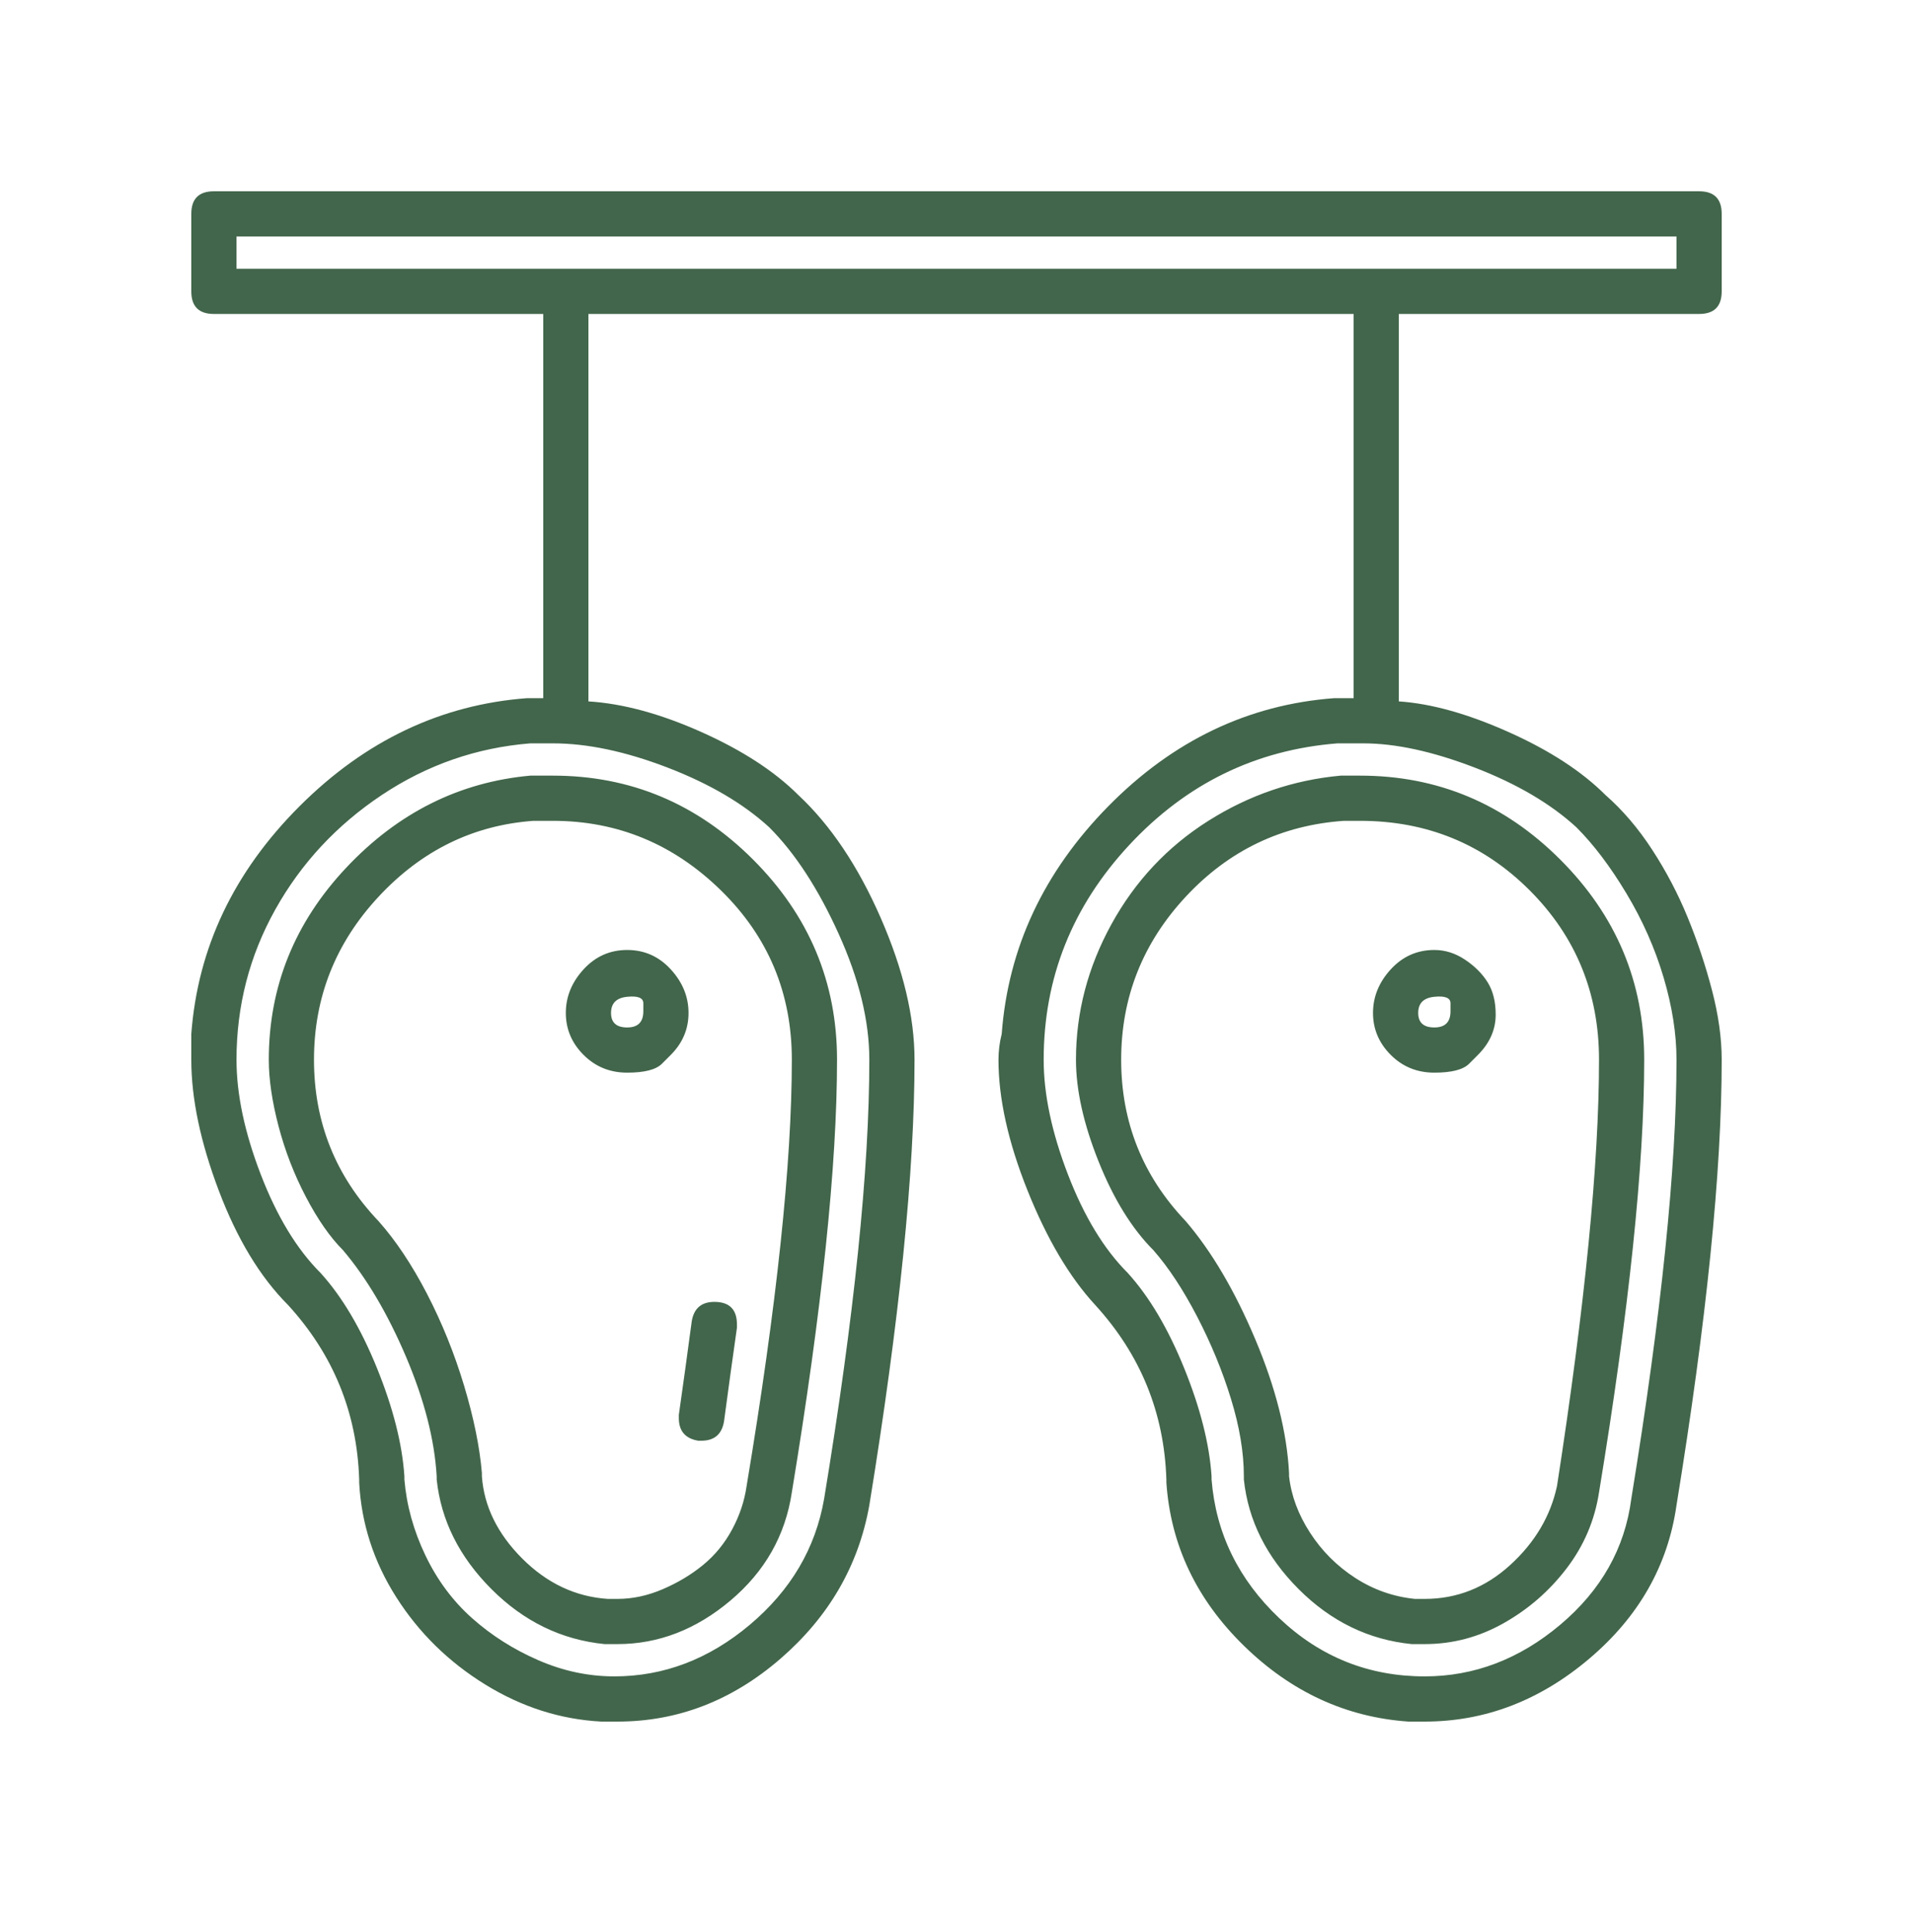 <svg width="100" height="101" viewBox="0 0 100 101" fill="none" xmlns="http://www.w3.org/2000/svg">
<path d="M27.721 40.548C28.172 40.548 28.565 40.548 28.903 40.548C32.954 40.548 36.442 42.011 39.367 44.937C42.292 47.862 43.755 51.35 43.755 55.401C43.755 60.914 42.968 68.453 41.392 78.017C41.055 80.267 39.986 82.152 38.186 83.671C36.385 85.19 34.416 85.949 32.279 85.949H32.11C31.997 85.949 31.828 85.949 31.603 85.949C29.353 85.724 27.384 84.768 25.696 83.08C24.008 81.392 23.052 79.48 22.827 77.342V77.173C22.715 75.26 22.18 73.179 21.224 70.928C20.267 68.678 19.17 66.821 17.933 65.359C17.257 64.683 16.61 63.755 15.992 62.574C15.373 61.392 14.895 60.155 14.557 58.861C14.219 57.567 14.051 56.413 14.051 55.401C14.051 51.575 15.401 48.228 18.101 45.359C20.802 42.489 24.008 40.886 27.721 40.548ZM41.392 55.401C41.392 51.913 40.155 48.959 37.679 46.54C35.204 44.121 32.279 42.911 28.903 42.911C28.565 42.911 28.228 42.911 27.89 42.911C24.74 43.136 22.039 44.459 19.789 46.878C17.539 49.297 16.413 52.138 16.413 55.401C16.413 58.664 17.539 61.477 19.789 63.84C20.689 64.852 21.533 66.118 22.321 67.637C23.108 69.156 23.755 70.76 24.262 72.447C24.768 74.135 25.077 75.654 25.19 77.004V77.173C25.302 78.748 26.006 80.183 27.3 81.477C28.593 82.771 30.084 83.474 31.772 83.587C31.885 83.587 32.053 83.587 32.279 83.587C33.066 83.587 33.854 83.418 34.641 83.08C35.429 82.743 36.132 82.321 36.751 81.814C37.37 81.308 37.876 80.689 38.27 79.958C38.664 79.226 38.917 78.467 39.029 77.679C40.605 68.228 41.392 60.802 41.392 55.401ZM36.498 75.317C35.823 75.204 35.485 74.81 35.485 74.135C35.485 74.022 35.485 73.966 35.485 73.966C35.71 72.391 35.935 70.76 36.16 69.072C36.273 68.397 36.667 68.059 37.342 68.059C38.129 68.059 38.523 68.453 38.523 69.24C38.523 69.24 38.523 69.297 38.523 69.409C38.298 70.984 38.073 72.616 37.848 74.304C37.736 74.979 37.342 75.317 36.667 75.317C36.667 75.317 36.61 75.317 36.498 75.317ZM35.063 55.148C35.063 55.148 34.909 55.302 34.599 55.612C34.29 55.921 33.685 56.076 32.785 56.076C31.885 56.076 31.125 55.767 30.506 55.148C29.887 54.529 29.578 53.797 29.578 52.954C29.578 52.11 29.887 51.35 30.506 50.675C31.125 50 31.885 49.662 32.785 49.662C33.685 49.662 34.444 50 35.063 50.675C35.682 51.35 35.992 52.11 35.992 52.954C35.992 53.797 35.682 54.529 35.063 55.148ZM33.629 52.869C33.629 52.869 33.629 52.728 33.629 52.447C33.629 52.166 33.347 52.053 32.785 52.11C32.222 52.166 31.941 52.447 31.941 52.954C31.941 53.46 32.222 53.713 32.785 53.713C33.347 53.713 33.629 53.432 33.629 52.869ZM70.084 40.548C70.422 40.548 70.76 40.548 71.097 40.548C75.148 40.548 78.636 42.011 81.561 44.937C84.487 47.862 85.949 51.35 85.949 55.401C85.949 60.914 85.162 68.453 83.587 78.017C83.362 79.48 82.799 80.802 81.899 81.983C80.999 83.165 79.902 84.121 78.608 84.852C77.314 85.584 75.935 85.949 74.473 85.949C74.248 85.949 74.022 85.949 73.797 85.949C71.547 85.724 69.578 84.768 67.89 83.08C66.203 81.392 65.246 79.48 65.021 77.342V77.173C65.021 75.935 64.796 74.585 64.346 73.122C63.896 71.66 63.305 70.225 62.574 68.819C61.843 67.412 61.083 66.259 60.295 65.359C59.17 64.234 58.214 62.686 57.426 60.717C56.639 58.748 56.245 56.976 56.245 55.401C56.245 52.925 56.864 50.563 58.101 48.312C59.339 46.062 61.027 44.262 63.165 42.911C65.302 41.561 67.609 40.774 70.084 40.548ZM83.587 55.401C83.587 51.913 82.377 48.959 79.958 46.54C77.539 44.121 74.585 42.911 71.097 42.911C70.76 42.911 70.478 42.911 70.253 42.911C66.99 43.136 64.234 44.459 61.983 46.878C59.733 49.297 58.608 52.138 58.608 55.401C58.608 58.664 59.733 61.477 61.983 63.84C63.333 65.415 64.543 67.468 65.612 70C66.681 72.532 67.272 74.866 67.384 77.004V77.173C67.496 78.186 67.862 79.17 68.481 80.127C69.1 81.083 69.888 81.871 70.844 82.49C71.8 83.108 72.841 83.474 73.966 83.587C74.079 83.587 74.248 83.587 74.473 83.587C76.16 83.587 77.651 82.996 78.945 81.814C80.239 80.633 81.055 79.255 81.392 77.679C82.855 68.228 83.587 60.802 83.587 55.401ZM77.257 55.148C77.257 55.148 77.103 55.302 76.793 55.612C76.484 55.921 75.879 56.076 74.979 56.076C74.079 56.076 73.319 55.767 72.7 55.148C72.082 54.529 71.772 53.797 71.772 52.954C71.772 52.11 72.082 51.35 72.7 50.675C73.319 50 74.079 49.662 74.979 49.662C75.541 49.662 76.076 49.831 76.582 50.169C77.089 50.506 77.482 50.9 77.764 51.35C78.045 51.8 78.186 52.363 78.186 53.038C78.186 53.826 77.876 54.529 77.257 55.148ZM75.823 52.869C75.823 52.869 75.823 52.728 75.823 52.447C75.823 52.166 75.541 52.053 74.979 52.11C74.416 52.166 74.135 52.447 74.135 52.954C74.135 53.46 74.416 53.713 74.979 53.713C75.541 53.713 75.823 53.432 75.823 52.869ZM88.819 16.413H73.122V36.667C74.81 36.779 76.723 37.314 78.861 38.27C80.999 39.226 82.686 40.324 83.924 41.561C84.824 42.349 85.64 43.305 86.371 44.43C87.103 45.556 87.722 46.737 88.228 47.975C88.734 49.212 89.156 50.478 89.494 51.772C89.831 53.066 90 54.276 90 55.401C90 61.252 89.212 69.016 87.637 78.692C87.187 81.843 85.668 84.515 83.08 86.709C80.492 88.903 77.623 90 74.473 90C74.135 90 73.854 90 73.629 90C70.366 89.775 67.496 88.453 65.021 86.034C62.546 83.615 61.196 80.774 60.971 77.51V77.342C60.858 73.854 59.62 70.816 57.257 68.228C55.907 66.765 54.726 64.768 53.713 62.236C52.7 59.705 52.194 57.426 52.194 55.401C52.194 54.951 52.25 54.501 52.363 54.051C52.7 49.55 54.557 45.584 57.932 42.152C61.308 38.72 65.246 36.835 69.747 36.498C70.084 36.498 70.422 36.498 70.76 36.498V16.413H30.759V36.667C32.56 36.779 34.529 37.314 36.667 38.27C38.804 39.226 40.492 40.324 41.73 41.561C43.418 43.136 44.852 45.274 46.034 47.975C47.215 50.675 47.806 53.151 47.806 55.401C47.806 61.252 47.018 69.016 45.443 78.692C44.88 81.843 43.333 84.515 40.802 86.709C38.27 88.903 35.429 90 32.279 90H32.11C31.885 90 31.66 90 31.435 90C29.297 89.888 27.271 89.24 25.359 88.059C23.446 86.878 21.899 85.359 20.717 83.502C19.536 81.646 18.889 79.648 18.776 77.51V77.342C18.664 73.854 17.426 70.816 15.063 68.228C13.601 66.765 12.391 64.768 11.435 62.236C10.478 59.705 10 57.426 10 55.401C10 54.951 10 54.501 10 54.051C10.338 49.55 12.222 45.584 15.654 42.152C19.086 38.72 23.052 36.835 27.553 36.498C27.778 36.498 28.059 36.498 28.397 36.498V16.413H11.181C10.394 16.413 10 16.02 10 15.232V11.181C10 10.394 10.394 10 11.181 10H88.819C89.606 10 90 10.394 90 11.181V15.232C90 16.02 89.606 16.413 88.819 16.413ZM45.443 55.401C45.443 53.376 44.909 51.181 43.84 48.819C42.771 46.456 41.561 44.599 40.211 43.249C38.861 42.011 37.089 40.971 34.895 40.127C32.7 39.283 30.703 38.861 28.903 38.861C28.453 38.861 28.059 38.861 27.721 38.861C24.909 39.086 22.321 39.986 19.958 41.561C17.595 43.136 15.738 45.134 14.388 47.553C13.038 49.972 12.363 52.588 12.363 55.401C12.363 57.201 12.785 59.198 13.629 61.392C14.473 63.587 15.513 65.302 16.751 66.54C17.876 67.778 18.861 69.437 19.705 71.519C20.549 73.601 21.027 75.485 21.139 77.173V77.342C21.252 78.692 21.617 80.014 22.236 81.308C22.855 82.602 23.671 83.699 24.683 84.599C25.696 85.499 26.849 86.231 28.143 86.793C29.437 87.356 30.759 87.637 32.11 87.637C34.698 87.637 37.06 86.737 39.198 84.937C41.336 83.136 42.63 80.942 43.08 78.354C44.655 68.79 45.443 61.139 45.443 55.401ZM87.637 55.401C87.637 54.051 87.412 52.616 86.962 51.097C86.512 49.578 85.865 48.115 85.021 46.709C84.177 45.302 83.305 44.149 82.405 43.249C81.055 42.011 79.283 40.971 77.089 40.127C74.894 39.283 72.954 38.861 71.266 38.861H71.097C70.76 38.861 70.366 38.861 69.916 38.861C65.64 39.198 62.011 40.971 59.029 44.177C56.048 47.384 54.557 51.125 54.557 55.401C54.557 57.201 54.979 59.198 55.823 61.392C56.667 63.587 57.708 65.302 58.945 66.54C60.07 67.778 61.055 69.437 61.899 71.519C62.743 73.601 63.221 75.485 63.333 77.173V77.342C63.558 80.155 64.74 82.574 66.878 84.599C69.016 86.624 71.547 87.637 74.473 87.637C77.061 87.637 79.423 86.737 81.561 84.937C83.699 83.136 84.937 80.942 85.274 78.354C86.85 68.678 87.637 61.027 87.637 55.401ZM12.363 12.363V14.051H87.637V12.363H12.363Z" fill="#42664B"/>
</svg>
